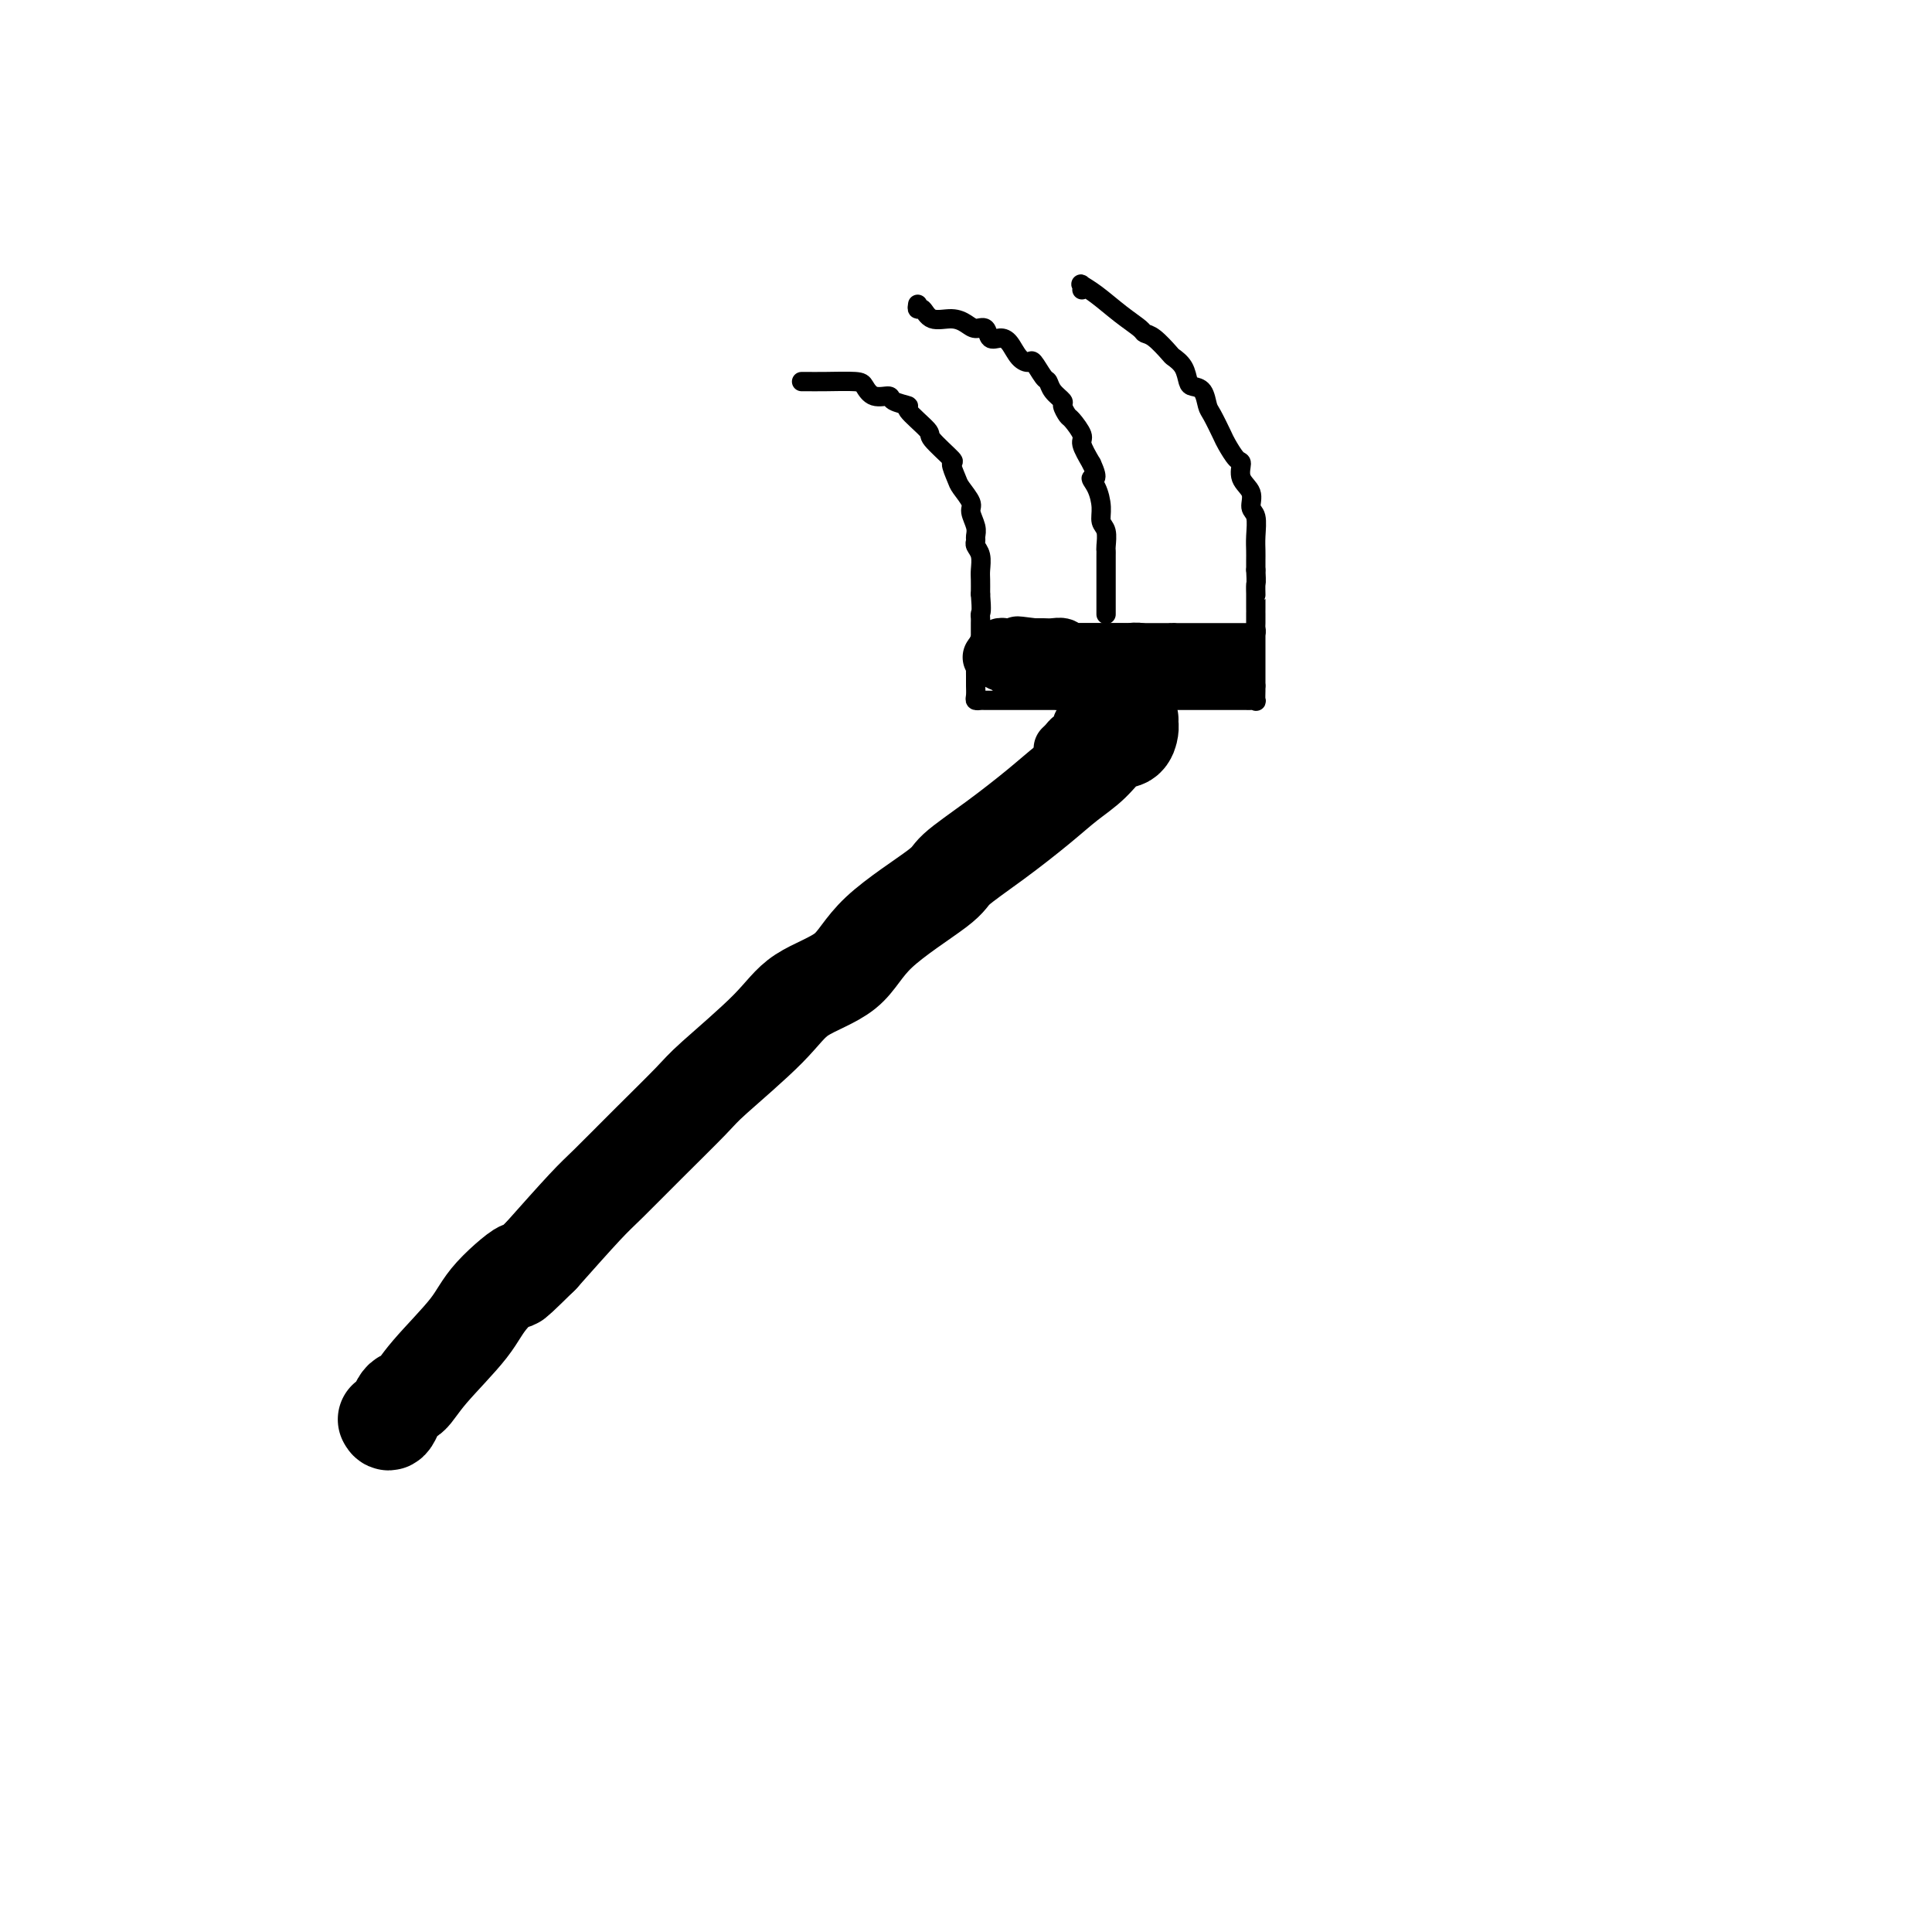 <svg viewBox='0 0 400 400' version='1.1' xmlns='http://www.w3.org/2000/svg' xmlns:xlink='http://www.w3.org/1999/xlink'><g fill='none' stroke='#000000' stroke-width='4' stroke-linecap='round' stroke-linejoin='round'><path d='M166,79c-0.037,0.001 -0.074,0.002 0,0c0.074,-0.002 0.259,-0.007 1,0c0.741,0.007 2.038,0.025 4,0c1.962,-0.025 4.589,-0.095 6,0c1.411,0.095 1.606,0.355 2,1c0.394,0.645 0.987,1.675 2,2c1.013,0.325 2.444,-0.057 3,0c0.556,0.057 0.236,0.551 1,1c0.764,0.449 2.612,0.853 3,1c0.388,0.147 -0.685,0.037 0,1c0.685,0.963 3.129,3.000 4,4c0.871,1.000 0.168,0.963 1,2c0.832,1.037 3.197,3.150 4,4c0.803,0.850 0.042,0.439 0,1c-0.042,0.561 0.633,2.093 1,3c0.367,0.907 0.424,1.188 1,2c0.576,0.812 1.671,2.154 2,3c0.329,0.846 -0.109,1.196 0,2c0.109,0.804 0.765,2.063 1,3c0.235,0.937 0.049,1.553 0,2c-0.049,0.447 0.039,0.724 0,1c-0.039,0.276 -0.207,0.552 0,1c0.207,0.448 0.787,1.069 1,2c0.213,0.931 0.057,2.174 0,3c-0.057,0.826 -0.016,1.236 0,2c0.016,0.764 0.008,1.882 0,3'/><path d='M203,123c0.309,3.793 0.083,3.777 0,4c-0.083,0.223 -0.022,0.687 0,1c0.022,0.313 0.006,0.476 0,1c-0.006,0.524 -0.002,1.410 0,2c0.002,0.590 0.000,0.883 0,1c-0.000,0.117 -0.000,0.059 0,0'/><path d='M190,63c-0.079,0.485 -0.159,0.970 0,1c0.159,0.030 0.556,-0.394 1,0c0.444,0.394 0.935,1.606 2,2c1.065,0.394 2.704,-0.030 4,0c1.296,0.030 2.248,0.516 3,1c0.752,0.484 1.304,0.968 2,1c0.696,0.032 1.537,-0.388 2,0c0.463,0.388 0.548,1.583 1,2c0.452,0.417 1.272,0.056 2,0c0.728,-0.056 1.365,0.192 2,1c0.635,0.808 1.270,2.177 2,3c0.730,0.823 1.556,1.102 2,1c0.444,-0.102 0.505,-0.584 1,0c0.495,0.584 1.424,2.235 2,3c0.576,0.765 0.799,0.643 1,1c0.201,0.357 0.381,1.193 1,2c0.619,0.807 1.676,1.585 2,2c0.324,0.415 -0.086,0.466 0,1c0.086,0.534 0.670,1.552 1,2c0.330,0.448 0.408,0.326 1,1c0.592,0.674 1.698,2.143 2,3c0.302,0.857 -0.199,1.102 0,2c0.199,0.898 1.100,2.449 2,4'/><path d='M226,96c1.813,3.860 0.346,3.011 0,3c-0.346,-0.011 0.429,0.817 1,2c0.571,1.183 0.938,2.723 1,4c0.062,1.277 -0.179,2.292 0,3c0.179,0.708 0.780,1.110 1,2c0.220,0.890 0.059,2.269 0,3c-0.059,0.731 -0.016,0.816 0,1c0.016,0.184 0.004,0.468 0,1c-0.004,0.532 -0.001,1.312 0,2c0.001,0.688 0.000,1.282 0,2c-0.000,0.718 -0.000,1.559 0,2c0.000,0.441 0.000,0.482 0,1c-0.000,0.518 -0.000,1.512 0,2c0.000,0.488 0.000,0.471 0,1c-0.000,0.529 -0.000,1.604 0,2c0.000,0.396 0.000,0.113 0,0c-0.000,-0.113 -0.000,-0.057 0,0'/><path d='M224,60c0.059,-0.388 0.117,-0.777 0,-1c-0.117,-0.223 -0.411,-0.281 0,0c0.411,0.281 1.526,0.899 3,2c1.474,1.101 3.306,2.684 5,4c1.694,1.316 3.251,2.365 4,3c0.749,0.635 0.691,0.854 1,1c0.309,0.146 0.986,0.217 2,1c1.014,0.783 2.365,2.276 3,3c0.635,0.724 0.555,0.678 1,1c0.445,0.322 1.415,1.011 2,2c0.585,0.989 0.786,2.279 1,3c0.214,0.721 0.443,0.872 1,1c0.557,0.128 1.444,0.231 2,1c0.556,0.769 0.782,2.203 1,3c0.218,0.797 0.427,0.957 1,2c0.573,1.043 1.510,2.968 2,4c0.490,1.032 0.531,1.171 1,2c0.469,0.829 1.364,2.348 2,3c0.636,0.652 1.011,0.438 1,1c-0.011,0.562 -0.409,1.900 0,3c0.409,1.100 1.626,1.961 2,3c0.374,1.039 -0.096,2.256 0,3c0.096,0.744 0.758,1.014 1,2c0.242,0.986 0.065,2.687 0,4c-0.065,1.313 -0.017,2.238 0,3c0.017,0.762 0.005,1.361 0,2c-0.005,0.639 -0.002,1.320 0,2'/><path d='M260,118c0.155,3.031 0.041,2.608 0,3c-0.041,0.392 -0.011,1.598 0,2c0.011,0.402 0.003,0.001 0,0c-0.003,-0.001 -0.001,0.399 0,1c0.001,0.601 -0.000,1.404 0,2c0.000,0.596 0.001,0.987 0,1c-0.001,0.013 -0.003,-0.350 0,0c0.003,0.350 0.012,1.414 0,2c-0.012,0.586 -0.044,0.693 0,1c0.044,0.307 0.164,0.814 0,1c-0.164,0.186 -0.611,0.050 -1,0c-0.389,-0.050 -0.720,-0.013 -1,0c-0.280,0.013 -0.509,0.004 -1,0c-0.491,-0.004 -1.243,-0.001 -2,0c-0.757,0.001 -1.520,0.000 -2,0c-0.480,-0.000 -0.678,-0.000 -1,0c-0.322,0.000 -0.769,0.000 -1,0c-0.231,-0.000 -0.247,-0.000 -1,0c-0.753,0.000 -2.243,0.000 -3,0c-0.757,-0.000 -0.780,-0.000 -1,0c-0.220,0.000 -0.636,0.000 -1,0c-0.364,-0.000 -0.675,-0.000 -1,0c-0.325,0.000 -0.662,0.000 -1,0'/><path d='M243,131c-2.869,0.155 -1.542,0.041 -1,0c0.542,-0.041 0.300,-0.011 0,0c-0.300,0.011 -0.659,0.003 -1,0c-0.341,-0.003 -0.663,-0.001 -1,0c-0.337,0.001 -0.689,0.000 -1,0c-0.311,-0.000 -0.583,-0.000 -1,0c-0.417,0.000 -0.980,0.000 -1,0c-0.020,-0.000 0.503,-0.000 0,0c-0.503,0.000 -2.033,0.000 -3,0c-0.967,-0.000 -1.373,-0.000 -2,0c-0.627,0.000 -1.476,0.000 -2,0c-0.524,-0.000 -0.722,-0.000 -1,0c-0.278,0.000 -0.635,0.000 -1,0c-0.365,-0.000 -0.740,-0.000 -1,0c-0.260,0.000 -0.407,0.000 -1,0c-0.593,-0.000 -1.631,-0.000 -2,0c-0.369,0.000 -0.067,0.000 0,0c0.067,-0.000 -0.100,-0.000 -1,0c-0.900,0.000 -2.531,0.000 -3,0c-0.469,-0.000 0.226,-0.000 0,0c-0.226,0.000 -1.374,0.000 -2,0c-0.626,-0.000 -0.731,-0.000 -1,0c-0.269,0.000 -0.703,0.000 -1,0c-0.297,-0.000 -0.457,-0.000 -1,0c-0.543,0.000 -1.469,-0.000 -2,0c-0.531,0.000 -0.667,-0.000 -1,0c-0.333,0.000 -0.863,-0.000 -1,0c-0.137,0.000 0.118,-0.000 0,0c-0.118,0.000 -0.609,-0.000 -1,0c-0.391,0.000 -0.683,0.000 -1,0c-0.317,0.000 -0.658,0.000 -1,0'/><path d='M208,131c-5.885,-0.000 -3.098,-0.001 -2,0c1.098,0.001 0.505,0.003 0,0c-0.505,-0.003 -0.924,-0.012 -1,0c-0.076,0.012 0.191,0.045 0,0c-0.191,-0.045 -0.840,-0.168 -1,0c-0.160,0.168 0.167,0.626 0,1c-0.167,0.374 -0.829,0.662 -1,1c-0.171,0.338 0.150,0.725 0,1c-0.150,0.275 -0.772,0.437 -1,1c-0.228,0.563 -0.061,1.527 0,2c0.061,0.473 0.016,0.454 0,1c-0.016,0.546 -0.004,1.655 0,2c0.004,0.345 0.000,-0.076 0,0c-0.000,0.076 0.003,0.647 0,1c-0.003,0.353 -0.013,0.487 0,1c0.013,0.513 0.048,1.405 0,2c-0.048,0.595 -0.180,0.891 0,1c0.180,0.109 0.672,0.029 1,0c0.328,-0.029 0.494,-0.008 1,0c0.506,0.008 1.354,0.002 2,0c0.646,-0.002 1.091,-0.001 2,0c0.909,0.001 2.283,0.000 3,0c0.717,-0.000 0.776,-0.000 2,0c1.224,0.000 3.612,0.000 6,0'/><path d='M219,145c2.660,0.155 0.809,0.041 1,0c0.191,-0.041 2.425,-0.011 4,0c1.575,0.011 2.490,0.003 4,0c1.510,-0.003 3.613,-0.001 5,0c1.387,0.001 2.056,0.000 3,0c0.944,-0.000 2.161,-0.000 3,0c0.839,0.000 1.300,0.000 2,0c0.700,-0.000 1.639,-0.000 2,0c0.361,0.000 0.145,0.000 1,0c0.855,-0.000 2.782,-0.000 4,0c1.218,0.000 1.727,0.000 2,0c0.273,-0.000 0.311,-0.000 1,0c0.689,0.000 2.030,0.000 3,0c0.970,-0.000 1.570,-0.001 2,0c0.430,0.001 0.690,0.002 1,0c0.310,-0.002 0.672,-0.007 1,0c0.328,0.007 0.624,0.027 1,0c0.376,-0.027 0.833,-0.100 1,0c0.167,0.100 0.045,0.373 0,0c-0.045,-0.373 -0.013,-1.392 0,-2c0.013,-0.608 0.006,-0.804 0,-1'/><path d='M260,142c0.000,-0.626 0.000,-0.691 0,-1c0.000,-0.309 0.000,-0.861 0,-1c0.000,-0.139 0.000,0.135 0,0c-0.000,-0.135 0.000,-0.680 0,-1c0.000,-0.320 0.000,-0.414 0,-1c0.000,-0.586 0.000,-1.663 0,-2c0.000,-0.337 0.000,0.064 0,0c0.000,-0.064 0.000,-0.595 0,-1c0.000,-0.405 0.000,-0.683 0,-1c0.000,-0.317 0.000,-0.673 0,-1c0.000,-0.327 0.000,-0.627 0,-1c0.000,-0.373 0.000,-0.821 0,-1c0.000,-0.179 0.000,-0.090 0,0'/></g>
<g fill='none' stroke='#000000' stroke-width='20' stroke-linecap='round' stroke-linejoin='round'><path d='M234,149c-0.012,0.369 -0.025,0.738 0,1c0.025,0.262 0.087,0.418 0,1c-0.087,0.582 -0.322,1.591 -1,2c-0.678,0.409 -1.798,0.218 -3,1c-1.202,0.782 -2.487,2.538 -4,4c-1.513,1.462 -3.253,2.630 -5,4c-1.747,1.370 -3.499,2.940 -6,5c-2.501,2.060 -5.749,4.609 -9,7c-3.251,2.391 -6.505,4.623 -8,6c-1.495,1.377 -1.232,1.899 -4,4c-2.768,2.101 -8.566,5.781 -12,9c-3.434,3.219 -4.504,5.977 -7,8c-2.496,2.023 -6.419,3.311 -9,5c-2.581,1.689 -3.821,3.779 -7,7c-3.179,3.221 -8.296,7.574 -11,10c-2.704,2.426 -2.995,2.923 -5,5c-2.005,2.077 -5.723,5.732 -9,9c-3.277,3.268 -6.113,6.149 -8,8c-1.887,1.851 -2.825,2.672 -5,5c-2.175,2.328 -5.588,6.164 -9,10'/><path d='M112,260c-8.946,8.810 -4.312,3.836 -4,3c0.312,-0.836 -3.698,2.465 -6,5c-2.302,2.535 -2.897,4.302 -5,7c-2.103,2.698 -5.716,6.327 -8,9c-2.284,2.673 -3.239,4.390 -4,5c-0.761,0.610 -1.328,0.112 -2,1c-0.672,0.888 -1.450,3.162 -2,4c-0.550,0.838 -0.871,0.239 -1,0c-0.129,-0.239 -0.064,-0.120 0,0'/></g>
<g fill='none' stroke='#000000' stroke-width='12' stroke-linecap='round' stroke-linejoin='round'><path d='M210,139c0.236,-0.030 0.472,-0.061 1,0c0.528,0.061 1.348,0.212 2,0c0.652,-0.212 1.136,-0.789 2,-1c0.864,-0.211 2.108,-0.055 3,0c0.892,0.055 1.433,0.011 2,0c0.567,-0.011 1.159,0.011 2,0c0.841,-0.011 1.930,-0.056 3,0c1.070,0.056 2.122,0.212 3,0c0.878,-0.212 1.583,-0.793 2,-1c0.417,-0.207 0.547,-0.041 1,0c0.453,0.041 1.231,-0.041 2,0c0.769,0.041 1.530,0.207 2,0c0.470,-0.207 0.650,-0.788 1,-1c0.350,-0.212 0.871,-0.057 1,0c0.129,0.057 -0.133,0.015 0,0c0.133,-0.015 0.662,-0.004 1,0c0.338,0.004 0.486,0.001 1,0c0.514,-0.001 1.395,-0.000 2,0c0.605,0.000 0.935,0.000 1,0c0.065,-0.000 -0.136,-0.000 0,0c0.136,0.000 0.610,0.000 1,0c0.390,-0.000 0.695,-0.000 1,0'/><path d='M244,136c5.418,-0.464 1.962,-0.124 1,0c-0.962,0.124 0.568,0.033 1,0c0.432,-0.033 -0.235,-0.009 0,0c0.235,0.009 1.372,0.002 2,0c0.628,-0.002 0.746,-0.001 1,0c0.254,0.001 0.645,0.000 1,0c0.355,-0.000 0.673,-0.000 1,0c0.327,0.000 0.662,0.000 1,0c0.338,-0.000 0.678,-0.000 1,0c0.322,0.000 0.625,0.000 1,0c0.375,-0.000 0.821,-0.000 1,0c0.179,0.000 0.089,0.000 0,0'/><path d='M255,136c1.701,-0.049 0.453,-0.171 0,0c-0.453,0.171 -0.110,0.634 0,1c0.110,0.366 -0.012,0.634 0,1c0.012,0.366 0.158,0.830 0,1c-0.158,0.170 -0.619,0.046 -1,0c-0.381,-0.046 -0.680,-0.013 -1,0c-0.320,0.013 -0.660,0.007 -1,0'/><path d='M252,139c-0.644,0.529 -0.755,0.352 -1,0c-0.245,-0.352 -0.625,-0.878 -1,-1c-0.375,-0.122 -0.744,0.160 -1,0c-0.256,-0.160 -0.397,-0.761 -1,-1c-0.603,-0.239 -1.667,-0.117 -2,0c-0.333,0.117 0.064,0.227 0,0c-0.064,-0.227 -0.590,-0.793 -1,-1c-0.410,-0.207 -0.704,-0.056 -1,0c-0.296,0.056 -0.593,0.016 -1,0c-0.407,-0.016 -0.924,-0.008 -1,0c-0.076,0.008 0.288,0.016 0,0c-0.288,-0.016 -1.229,-0.057 -2,0c-0.771,0.057 -1.370,0.211 -2,0c-0.630,-0.211 -1.289,-0.789 -2,-1c-0.711,-0.211 -1.473,-0.057 -2,0c-0.527,0.057 -0.818,0.015 -1,0c-0.182,-0.015 -0.254,-0.004 -1,0c-0.746,0.004 -2.164,0.001 -3,0c-0.836,-0.001 -1.088,-0.001 -2,0c-0.912,0.001 -2.482,0.001 -3,0c-0.518,-0.001 0.017,-0.004 0,0c-0.017,0.004 -0.585,0.015 -1,0c-0.415,-0.015 -0.678,-0.057 -1,0c-0.322,0.057 -0.703,0.211 -1,0c-0.297,-0.211 -0.510,-0.789 -1,-1c-0.490,-0.211 -1.258,-0.057 -2,0c-0.742,0.057 -1.456,0.015 -2,0c-0.544,-0.015 -0.916,-0.004 -1,0c-0.084,0.004 0.119,0.001 0,0c-0.119,-0.001 -0.559,-0.001 -1,0'/><path d='M214,134c-6.062,-0.773 -2.216,-0.207 -1,0c1.216,0.207 -0.199,0.055 -1,0c-0.801,-0.055 -0.988,-0.015 -1,0c-0.012,0.015 0.152,0.003 0,0c-0.152,-0.003 -0.619,0.002 -1,0c-0.381,-0.002 -0.677,-0.012 -1,0c-0.323,0.012 -0.674,0.044 -1,0c-0.326,-0.044 -0.626,-0.166 -1,0c-0.374,0.166 -0.821,0.619 -1,1c-0.179,0.381 -0.089,0.691 0,1'/><path d='M206,136c-1.285,0.249 -0.499,-0.130 0,0c0.499,0.130 0.710,0.767 1,1c0.290,0.233 0.657,0.062 1,0c0.343,-0.062 0.660,-0.017 1,0c0.340,0.017 0.704,0.004 1,0c0.296,-0.004 0.525,-0.001 1,0c0.475,0.001 1.195,0.000 2,0c0.805,-0.000 1.694,-0.000 2,0c0.306,0.000 0.028,0.000 0,0c-0.028,-0.000 0.195,-0.000 1,0c0.805,0.000 2.191,0.000 3,0c0.809,-0.000 1.042,-0.000 1,0c-0.042,0.000 -0.359,0.000 0,0c0.359,-0.000 1.396,0.000 2,0c0.604,-0.000 0.777,-0.000 1,0c0.223,0.000 0.497,0.000 1,0c0.503,-0.000 1.234,-0.000 2,0c0.766,0.000 1.568,0.000 2,0c0.432,-0.000 0.493,-0.000 1,0c0.507,0.000 1.459,0.000 2,0c0.541,-0.000 0.670,-0.001 1,0c0.330,0.001 0.862,0.004 1,0c0.138,-0.004 -0.118,-0.015 0,0c0.118,0.015 0.609,0.056 1,0c0.391,-0.056 0.682,-0.207 1,0c0.318,0.207 0.662,0.774 1,1c0.338,0.226 0.669,0.113 1,0'/><path d='M237,138c4.975,0.250 1.911,-0.125 1,0c-0.911,0.125 0.329,0.752 1,1c0.671,0.248 0.771,0.119 1,0c0.229,-0.119 0.586,-0.228 1,0c0.414,0.228 0.884,0.793 1,1c0.116,0.207 -0.123,0.055 0,0c0.123,-0.055 0.608,-0.015 1,0c0.392,0.015 0.693,0.004 1,0c0.307,-0.004 0.621,-0.001 1,0c0.379,0.001 0.823,0.000 1,0c0.177,-0.000 0.089,-0.000 0,0'/><path d='M230,140c-0.309,0.024 -0.619,0.048 -1,0c-0.381,-0.048 -0.834,-0.168 -1,0c-0.166,0.168 -0.044,0.622 0,1c0.044,0.378 0.012,0.679 0,1c-0.012,0.321 -0.002,0.664 0,1c0.002,0.336 -0.002,0.667 0,1c0.002,0.333 0.011,0.667 0,1c-0.011,0.333 -0.041,0.664 0,1c0.041,0.336 0.152,0.679 0,1c-0.152,0.321 -0.566,0.622 -1,1c-0.434,0.378 -0.886,0.832 -1,1c-0.114,0.168 0.110,0.048 0,0c-0.110,-0.048 -0.555,-0.024 -1,0'/><path d='M225,149c-0.714,1.632 0.002,1.212 0,1c-0.002,-0.212 -0.722,-0.215 -1,0c-0.278,0.215 -0.116,0.649 0,1c0.116,0.351 0.185,0.620 0,1c-0.185,0.380 -0.624,0.873 -1,1c-0.376,0.127 -0.688,-0.110 -1,0c-0.312,0.110 -0.622,0.568 -1,1c-0.378,0.432 -0.822,0.838 -1,1c-0.178,0.162 -0.089,0.081 0,0'/></g>
</svg>
